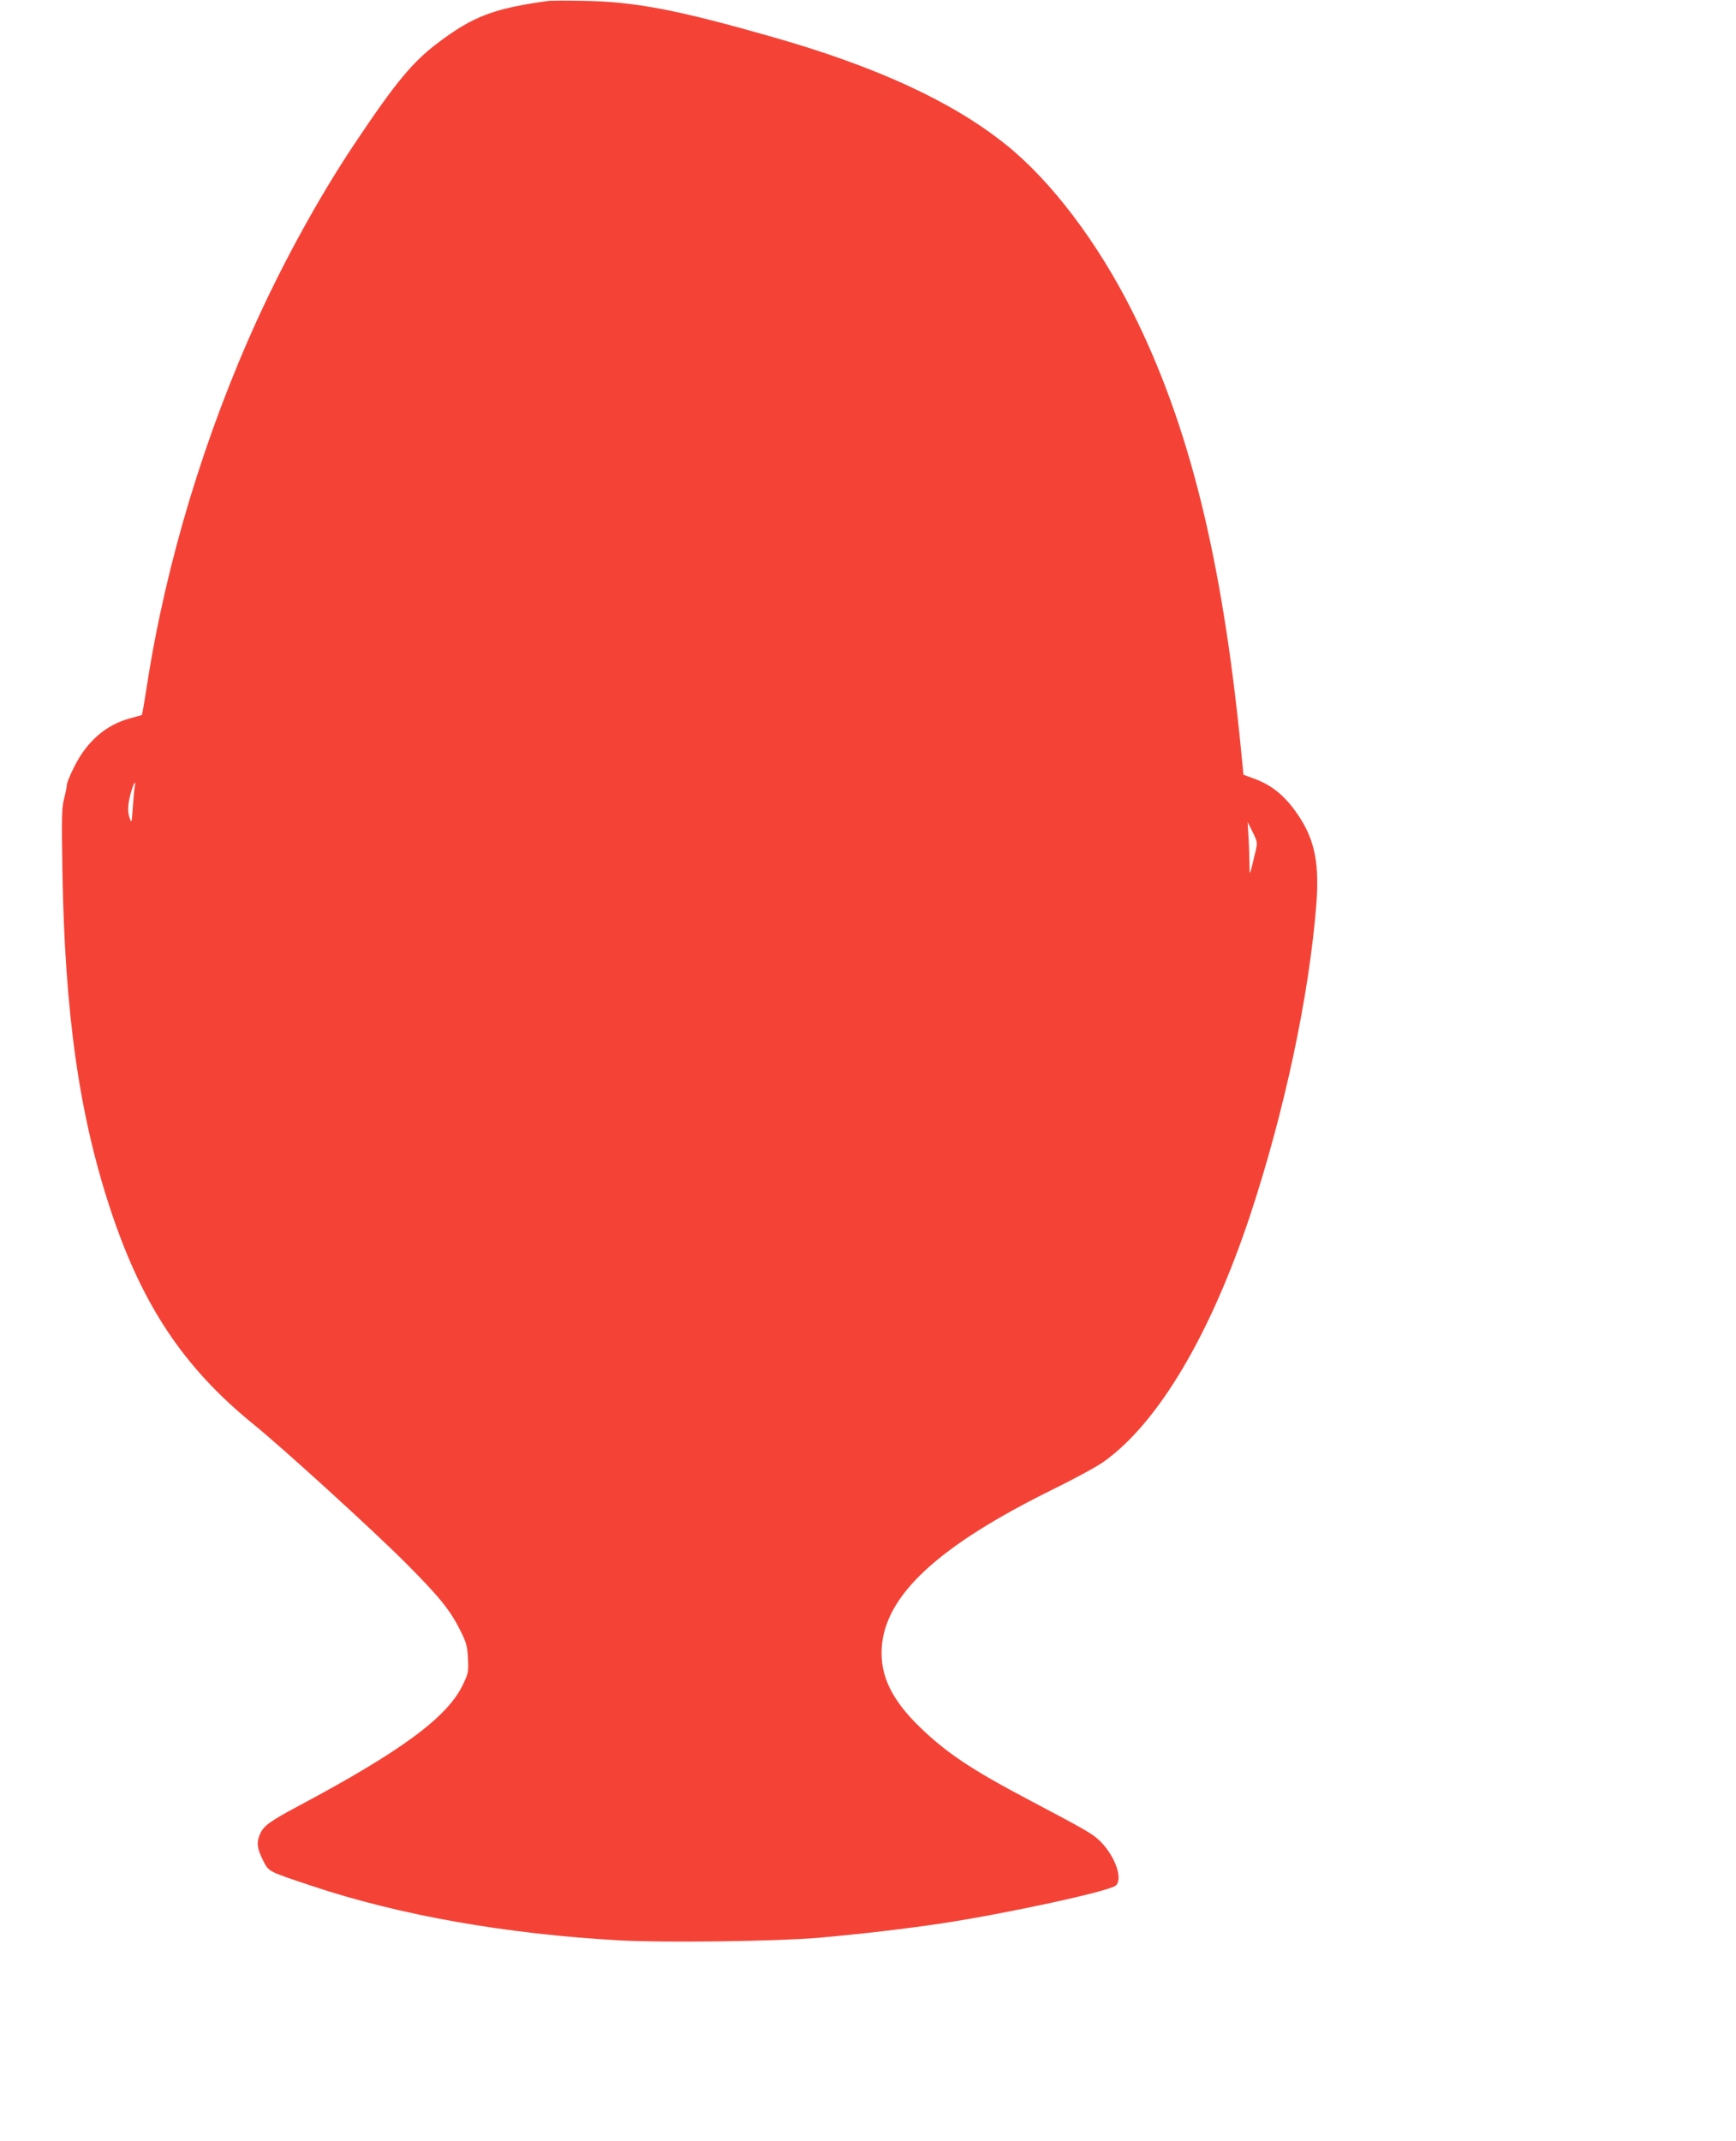 <?xml version="1.0" standalone="no"?>
<!DOCTYPE svg PUBLIC "-//W3C//DTD SVG 20010904//EN"
 "http://www.w3.org/TR/2001/REC-SVG-20010904/DTD/svg10.dtd">
<svg version="1.0" xmlns="http://www.w3.org/2000/svg"
 width="1038pt" height="1280pt" viewBox="0 0 1038 1280"
 preserveAspectRatio="xMidYMid meet">
<g transform="translate(0,1280) scale(0.1,-0.1)"
fill="#f44336" stroke="none">
<path d="M3275 12794 c-320 -44 -445 -91 -651 -246 -156 -116 -259 -240 -511
-618 -200 -300 -410 -681 -571 -1033 -316 -690 -550 -1463 -662 -2187 -20
-128 -30 -183 -32 -185 -2 -1 -32 -9 -68 -19 -146 -39 -259 -137 -335 -288
-25 -50 -45 -98 -45 -108 0 -10 -7 -47 -16 -82 -15 -55 -16 -109 -11 -428 14
-859 100 -1464 287 -2030 189 -572 437 -945 855 -1285 178 -144 715 -634 910
-829 200 -201 266 -281 327 -404 37 -73 42 -93 46 -167 4 -80 3 -88 -30 -157
-92 -194 -367 -397 -982 -725 -173 -92 -211 -120 -232 -170 -21 -49 -17 -84
17 -152 36 -73 26 -67 295 -157 524 -175 1158 -287 1836 -325 268 -15 937 -6
1188 15 268 24 517 53 745 87 392 60 1000 192 1037 226 43 39 -3 172 -90 261
-48 48 -78 65 -432 252 -341 180 -491 280 -649 433 -170 165 -239 309 -229
475 20 315 338 609 1023 947 127 62 263 136 302 164 326 230 641 760 879 1478
205 621 352 1310 395 1859 18 236 -9 377 -100 517 -81 124 -160 191 -276 233
l-60 22 -17 173 c-112 1127 -310 1923 -646 2594 -207 414 -486 783 -757 1000
-321 258 -775 467 -1396 644 -568 162 -816 210 -1124 216 -104 2 -203 2 -220
-1z m-2469 -4696 c-3 -13 -8 -68 -12 -123 -7 -99 -7 -100 -20 -62 -14 39 -8
99 17 175 12 37 22 43 15 10z m6700 -393 c-37 -154 -34 -148 -35 -65 -1 41 -3
113 -6 160 l-5 85 30 -60 c29 -60 30 -61 16 -120z"/>
</g>
</svg>
